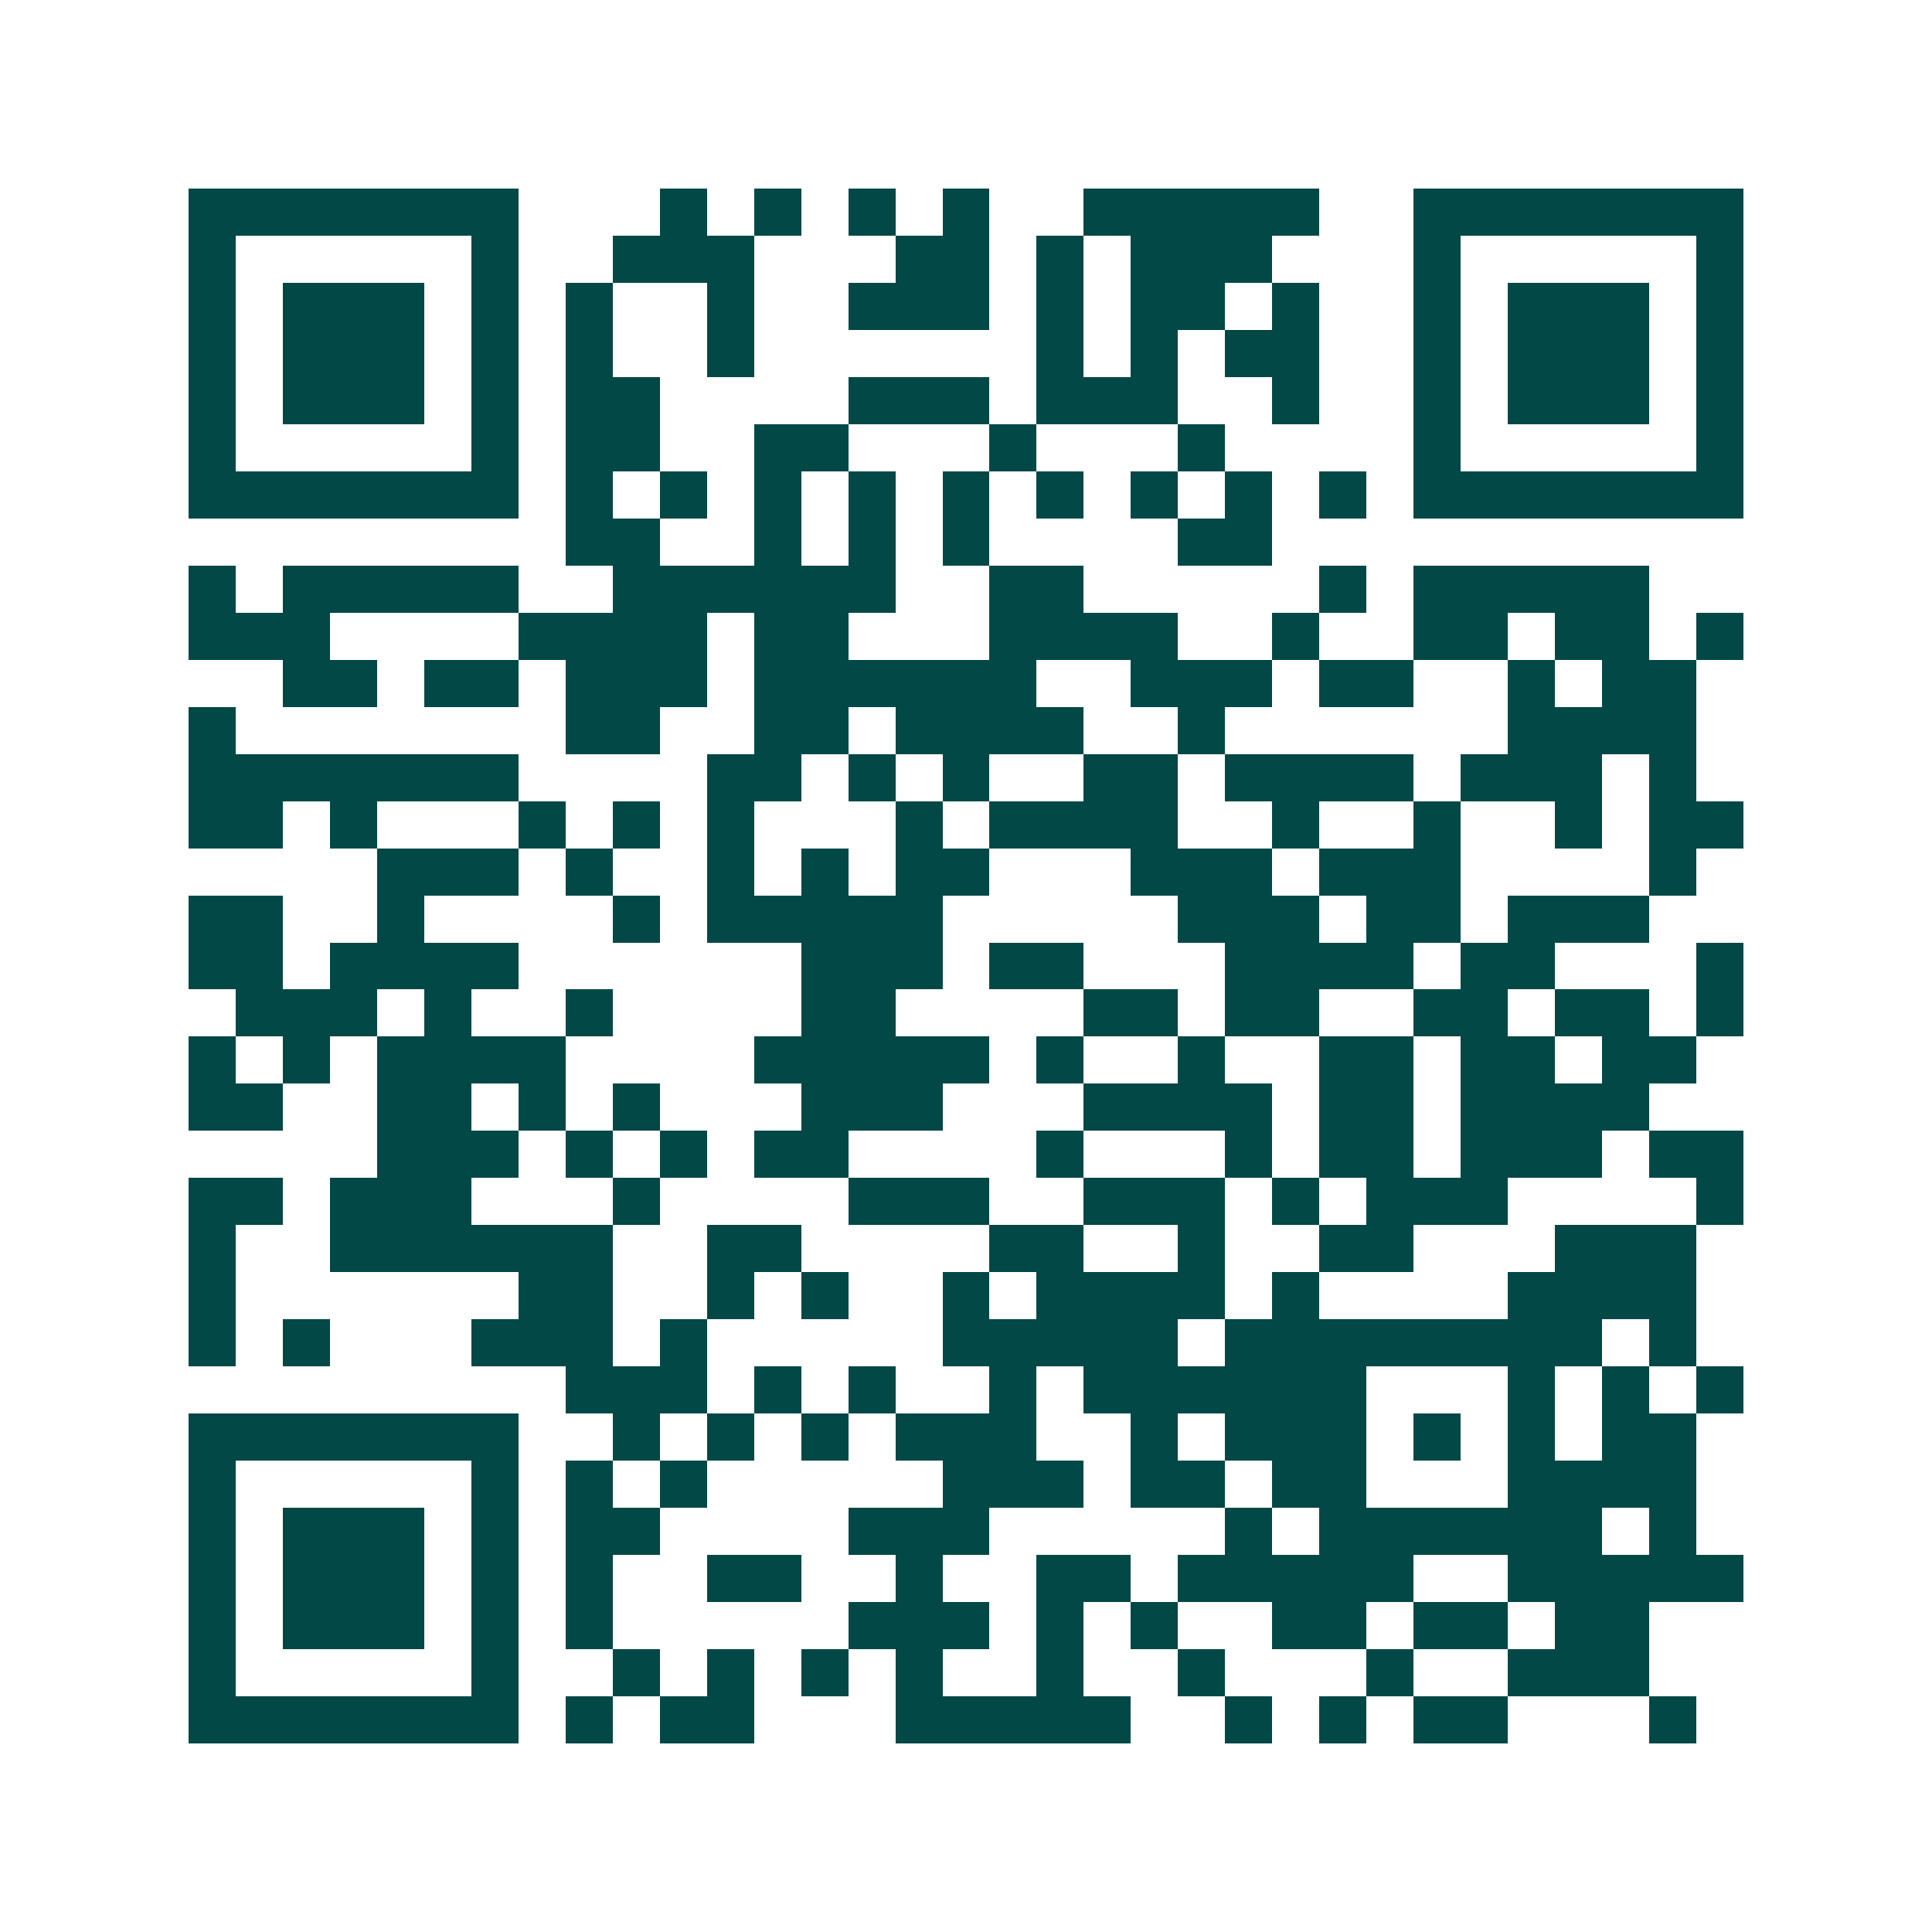 <svg xmlns="http://www.w3.org/2000/svg" width="200" height="200" viewBox="0 0 41 41" shape-rendering="crispEdges"><path fill="#ffffff" d="M0 0h41v41H0z"/><path stroke="#014847" d="M4 4.5h7m3 0h1m1 0h1m1 0h1m1 0h1m2 0h5m2 0h7M4 5.5h1m5 0h1m2 0h3m3 0h2m1 0h1m1 0h3m3 0h1m5 0h1M4 6.5h1m1 0h3m1 0h1m1 0h1m2 0h1m2 0h3m1 0h1m1 0h2m1 0h1m2 0h1m1 0h3m1 0h1M4 7.5h1m1 0h3m1 0h1m1 0h1m2 0h1m6 0h1m1 0h1m1 0h2m2 0h1m1 0h3m1 0h1M4 8.5h1m1 0h3m1 0h1m1 0h2m4 0h3m1 0h3m2 0h1m2 0h1m1 0h3m1 0h1M4 9.5h1m5 0h1m1 0h2m2 0h2m3 0h1m3 0h1m4 0h1m5 0h1M4 10.5h7m1 0h1m1 0h1m1 0h1m1 0h1m1 0h1m1 0h1m1 0h1m1 0h1m1 0h1m1 0h7M12 11.5h2m2 0h1m1 0h1m1 0h1m4 0h2M4 12.5h1m1 0h5m2 0h6m2 0h2m5 0h1m1 0h5M4 13.5h3m4 0h4m1 0h2m3 0h4m2 0h1m2 0h2m1 0h2m1 0h1M6 14.5h2m1 0h2m1 0h3m1 0h6m2 0h3m1 0h2m2 0h1m1 0h2M4 15.5h1m7 0h2m2 0h2m1 0h4m2 0h1m6 0h4M4 16.5h7m4 0h2m1 0h1m1 0h1m2 0h2m1 0h4m1 0h3m1 0h1M4 17.5h2m1 0h1m3 0h1m1 0h1m1 0h1m3 0h1m1 0h4m2 0h1m2 0h1m2 0h1m1 0h2M8 18.5h3m1 0h1m2 0h1m1 0h1m1 0h2m3 0h3m1 0h3m4 0h1M4 19.5h2m2 0h1m4 0h1m1 0h5m5 0h3m1 0h2m1 0h3M4 20.5h2m1 0h4m6 0h3m1 0h2m3 0h4m1 0h2m3 0h1M5 21.5h3m1 0h1m2 0h1m4 0h2m4 0h2m1 0h2m2 0h2m1 0h2m1 0h1M4 22.5h1m1 0h1m1 0h4m4 0h5m1 0h1m2 0h1m2 0h2m1 0h2m1 0h2M4 23.5h2m2 0h2m1 0h1m1 0h1m3 0h3m3 0h4m1 0h2m1 0h4M8 24.5h3m1 0h1m1 0h1m1 0h2m4 0h1m3 0h1m1 0h2m1 0h3m1 0h2M4 25.5h2m1 0h3m3 0h1m4 0h3m2 0h3m1 0h1m1 0h3m4 0h1M4 26.5h1m2 0h6m2 0h2m4 0h2m2 0h1m2 0h2m3 0h3M4 27.5h1m6 0h2m2 0h1m1 0h1m2 0h1m1 0h4m1 0h1m4 0h4M4 28.5h1m1 0h1m3 0h3m1 0h1m5 0h5m1 0h8m1 0h1M12 29.5h3m1 0h1m1 0h1m2 0h1m1 0h6m3 0h1m1 0h1m1 0h1M4 30.5h7m2 0h1m1 0h1m1 0h1m1 0h3m2 0h1m1 0h3m1 0h1m1 0h1m1 0h2M4 31.5h1m5 0h1m1 0h1m1 0h1m5 0h3m1 0h2m1 0h2m3 0h4M4 32.5h1m1 0h3m1 0h1m1 0h2m4 0h3m5 0h1m1 0h6m1 0h1M4 33.5h1m1 0h3m1 0h1m1 0h1m2 0h2m2 0h1m2 0h2m1 0h5m2 0h5M4 34.5h1m1 0h3m1 0h1m1 0h1m5 0h3m1 0h1m1 0h1m2 0h2m1 0h2m1 0h2M4 35.5h1m5 0h1m2 0h1m1 0h1m1 0h1m1 0h1m2 0h1m2 0h1m3 0h1m2 0h3M4 36.5h7m1 0h1m1 0h2m3 0h5m2 0h1m1 0h1m1 0h2m3 0h1"/></svg>
